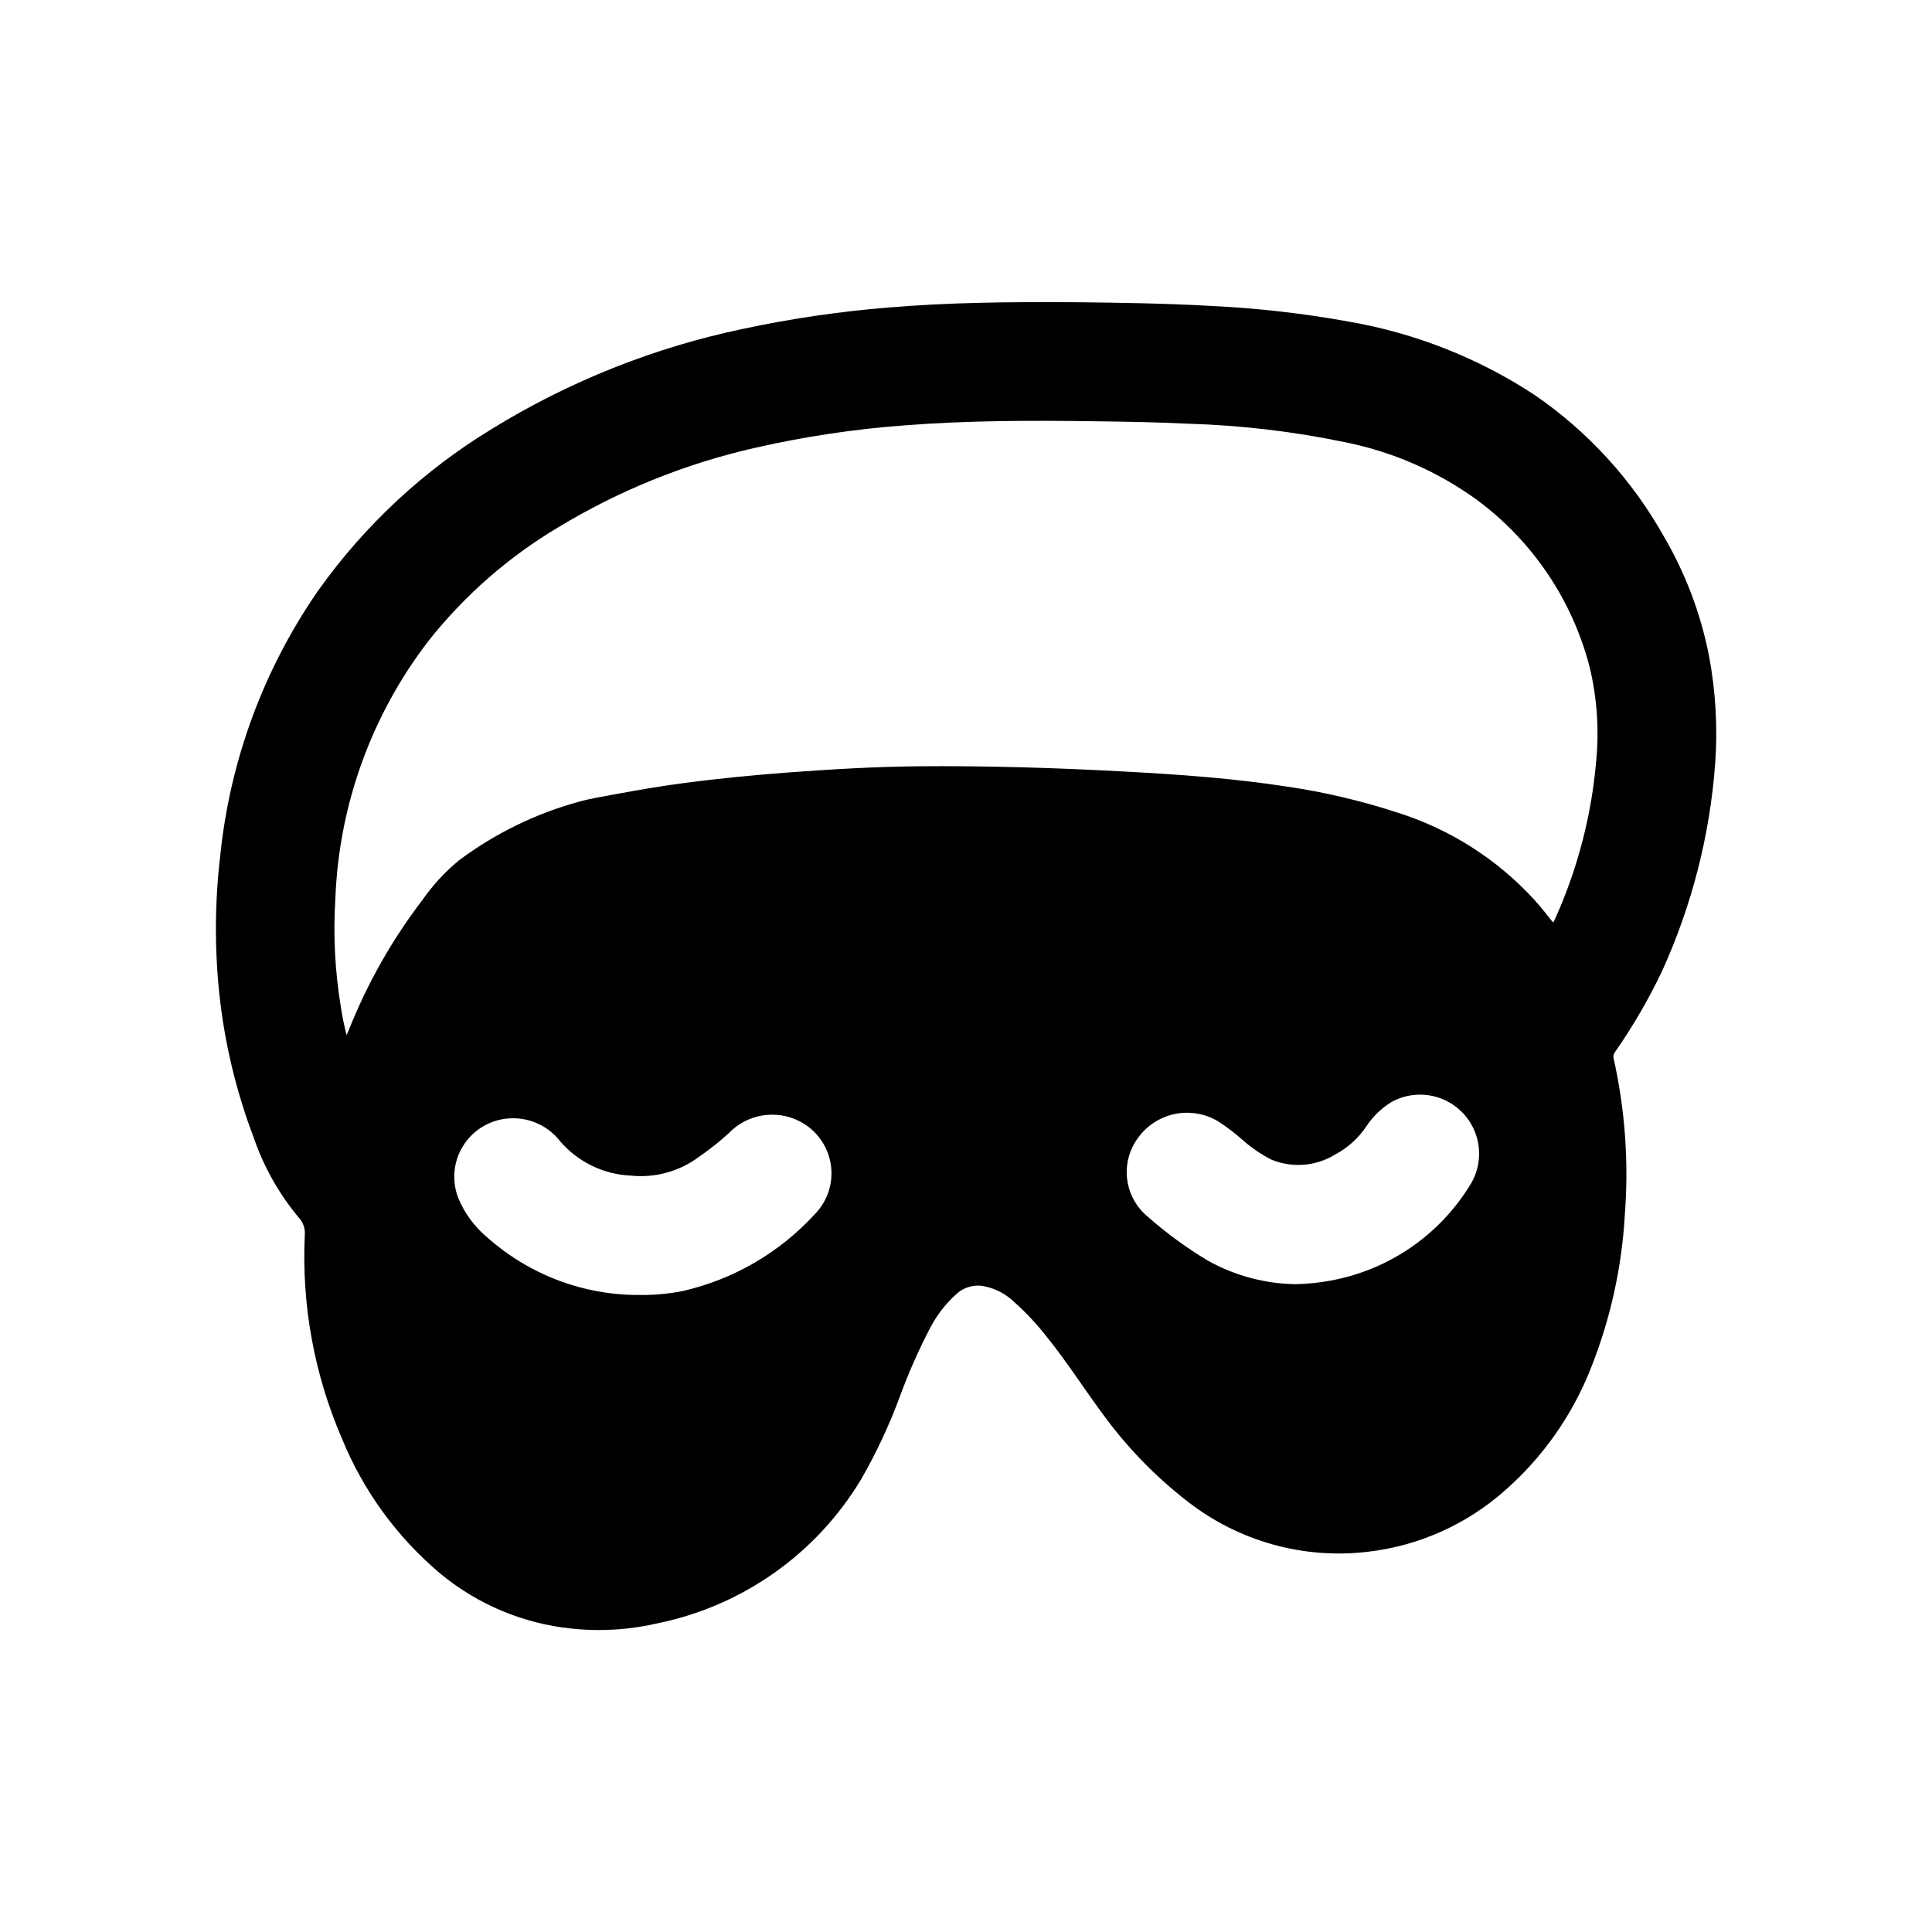 <?xml version="1.0" encoding="UTF-8"?>
<!-- Uploaded to: ICON Repo, www.iconrepo.com, Generator: ICON Repo Mixer Tools -->
<svg fill="#000000" width="800px" height="800px" version="1.1" viewBox="144 144 512 512" xmlns="http://www.w3.org/2000/svg">
 <path d="m584.99 286.25c-8.402-15.012-20.156-27.887-34.348-37.609-14.867-9.758-31.578-16.355-49.098-19.391-12.047-2.188-24.223-3.582-36.453-4.164-12.777-0.738-25.566-0.867-35.234-0.984-18.895-0.141-34.684 0.07-50.43 1.395-12.98 1.051-25.879 2.945-38.613 5.676-23.539 4.934-46.043 13.91-66.52 26.527-18.055 10.988-33.688 25.539-45.941 42.762-14.457 20.828-23.395 44.984-25.977 70.211-1.453 12.18-1.539 24.484-0.258 36.684 1.379 12.961 4.414 25.688 9.027 37.879 2.652 7.812 6.719 15.066 11.996 21.406 1.203 1.262 1.797 2.984 1.629 4.723-0.863 18.449 2.496 36.852 9.824 53.805 5.664 13.914 14.641 26.238 26.145 35.895 9.863 8.145 21.914 13.195 34.637 14.516 7.723 0.832 15.527 0.348 23.09-1.43 22.469-4.644 41.969-18.484 53.766-38.164 4.016-6.996 7.441-14.316 10.234-21.887 2.297-6.266 5-12.375 8.09-18.293 1.793-3.422 4.195-6.484 7.086-9.043 1.883-1.637 4.394-2.352 6.856-1.961 3.086 0.555 5.941 2.008 8.203 4.18 3.25 2.887 6.223 6.074 8.879 9.516 5.086 6.297 9.445 13.168 14.266 19.68 6.414 8.945 14.086 16.91 22.781 23.656 13.602 10.648 30.871 15.465 48.02 13.383 13.359-1.578 25.922-7.188 36.016-16.082 10.23-8.945 18.148-20.23 23.07-32.898 5.082-12.863 8.074-26.461 8.859-40.273 1.074-13.922 0.07-27.93-2.984-41.555-0.125-0.598 0.035-1.215 0.434-1.676 4.707-6.762 8.852-13.898 12.398-21.336 7.894-17.332 12.664-35.922 14.09-54.914 0.703-9.617 0.152-19.285-1.645-28.758-2.176-11.082-6.199-21.719-11.895-31.473zm-97.613 198.07c-8.129-0.113-16.105-2.242-23.207-6.195-5.695-3.41-11.066-7.332-16.043-11.723-3.008-2.488-4.945-6.035-5.422-9.91-0.473-3.875 0.555-7.785 2.871-10.926 2.356-3.285 5.867-5.555 9.828-6.359 3.961-0.801 8.082-0.074 11.527 2.035 2.238 1.445 4.359 3.062 6.344 4.836 2.328 2.07 4.914 3.836 7.691 5.25 5.481 2.246 11.699 1.762 16.762-1.309 3.312-1.75 6.152-4.281 8.266-7.375 1.723-2.656 4.012-4.898 6.707-6.566 4.109-2.293 9.035-2.617 13.41-0.879 4.375 1.742 7.734 5.356 9.148 9.848 1.41 4.492 0.727 9.379-1.863 13.312-8.188 13.172-21.57 22.262-36.832 25.023-3.031 0.566-6.106 0.879-9.188 0.938zm-173.48 2.867v-0.004c-14.961 0.172-29.445-5.231-40.645-15.152-3.469-2.856-6.176-6.527-7.871-10.691-1.797-4.769-1.137-10.121 1.77-14.312 2.906-4.191 7.688-6.684 12.785-6.672 4.891-0.023 9.512 2.231 12.508 6.094 4.711 5.477 11.469 8.77 18.684 9.098 6.512 0.68 13.039-1.137 18.262-5.086 2.695-1.863 5.266-3.902 7.691-6.109 2.363-2.484 5.469-4.141 8.852-4.723s6.863-0.059 9.922 1.496c4.406 2.231 7.488 6.43 8.289 11.301 0.805 4.875-0.766 9.84-4.227 13.363-9.367 10.223-21.637 17.336-35.164 20.387-3.578 0.691-7.219 1.027-10.863 1.008zm253.13-141.74c-1.207 14.316-4.805 28.328-10.645 41.453-0.188 0.449-0.41 0.891-0.621 1.332 0 0.062-0.133 0.086-0.25 0.164-1.574-2.031-3.188-4.039-4.914-5.961v0.004c-9.824-10.727-22.297-18.68-36.164-23.066-9.578-3.141-19.41-5.457-29.387-6.918-14.234-2.195-28.566-3.211-42.926-3.984-18.391-0.992-36.777-1.574-55.191-1.395-11.312 0.125-22.609 0.789-33.852 1.621-9.234 0.707-18.445 1.574-27.621 2.801-6.219 0.789-12.383 1.875-18.547 3.008-3.258 0.605-6.512 1.117-9.715 2.023h0.004c-11.406 3.156-22.125 8.414-31.602 15.5-3.68 3.047-6.934 6.578-9.664 10.496-7.996 10.461-14.523 21.973-19.398 34.203-0.18 0.449-0.379 0.898-0.676 1.574-0.633-2.41-1.137-4.856-1.512-7.32-1.59-9.59-2.078-19.332-1.465-29.031 0.98-24.805 9.664-48.684 24.844-68.324 9.457-11.895 20.988-21.984 34.031-29.777 16.23-9.859 33.953-17.02 52.477-21.199 12.984-2.961 26.176-4.941 39.461-5.922 16.902-1.324 33.852-1.324 50.758-1.086 8.078 0.117 16.145 0.234 24.215 0.637 14.129 0.406 28.195 2.066 42.031 4.961 12.492 2.535 24.305 7.715 34.637 15.184 14.812 10.938 25.398 26.648 29.969 44.488 1.91 8.027 2.492 16.316 1.723 24.535z"/>
</svg>